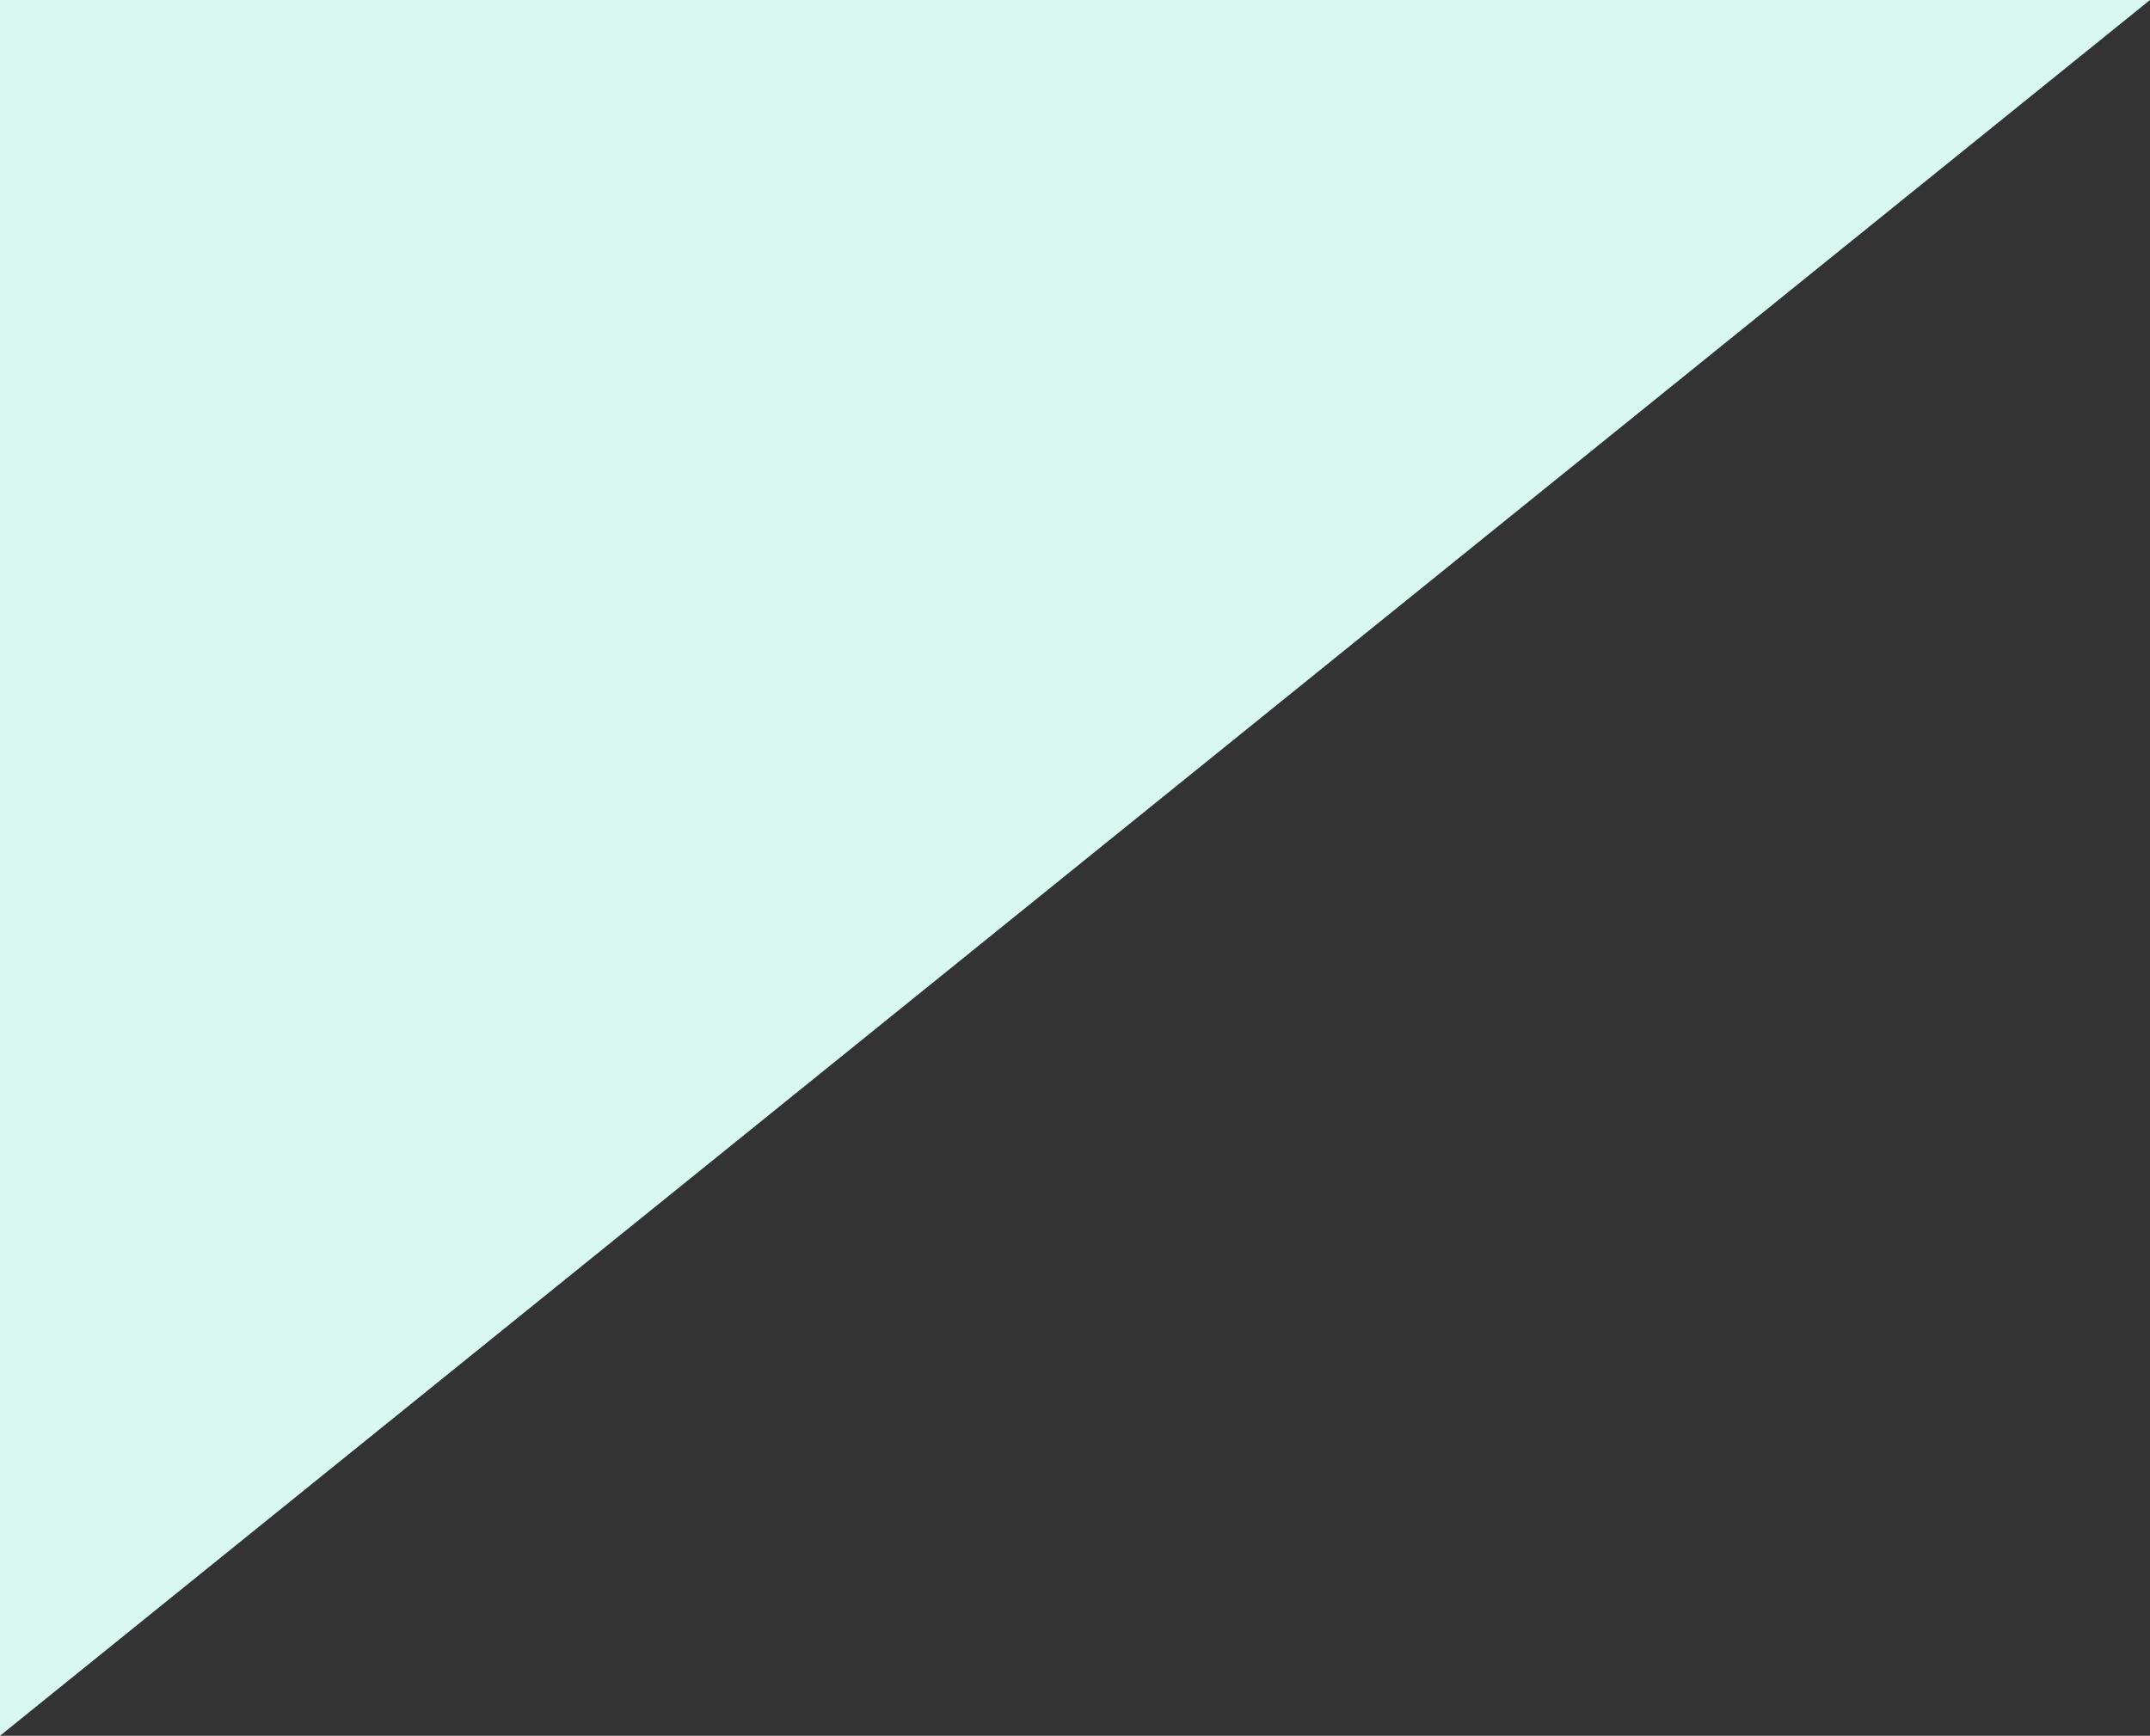 <svg xmlns="http://www.w3.org/2000/svg" width="386.149" height="311.809" viewBox="0 0 386.149 311.809">
  <rect x="0" y="0" width="386.149" height="311.809" fill="#333333" stroke="none"/>
  <g id="Group_2858" data-name="Group 2858" transform="translate(-105.841 -0.001)">
    <g id="Group_2857" data-name="Group 2857" transform="translate(105.841 0.001)">
      <path id="Path_1307" data-name="Path 1307" d="M514.727,0,128.578,311.81V0Z" transform="translate(-128.578 -0.001)" fill="#d9f8f0"/>
    </g>
  </g>
</svg>
